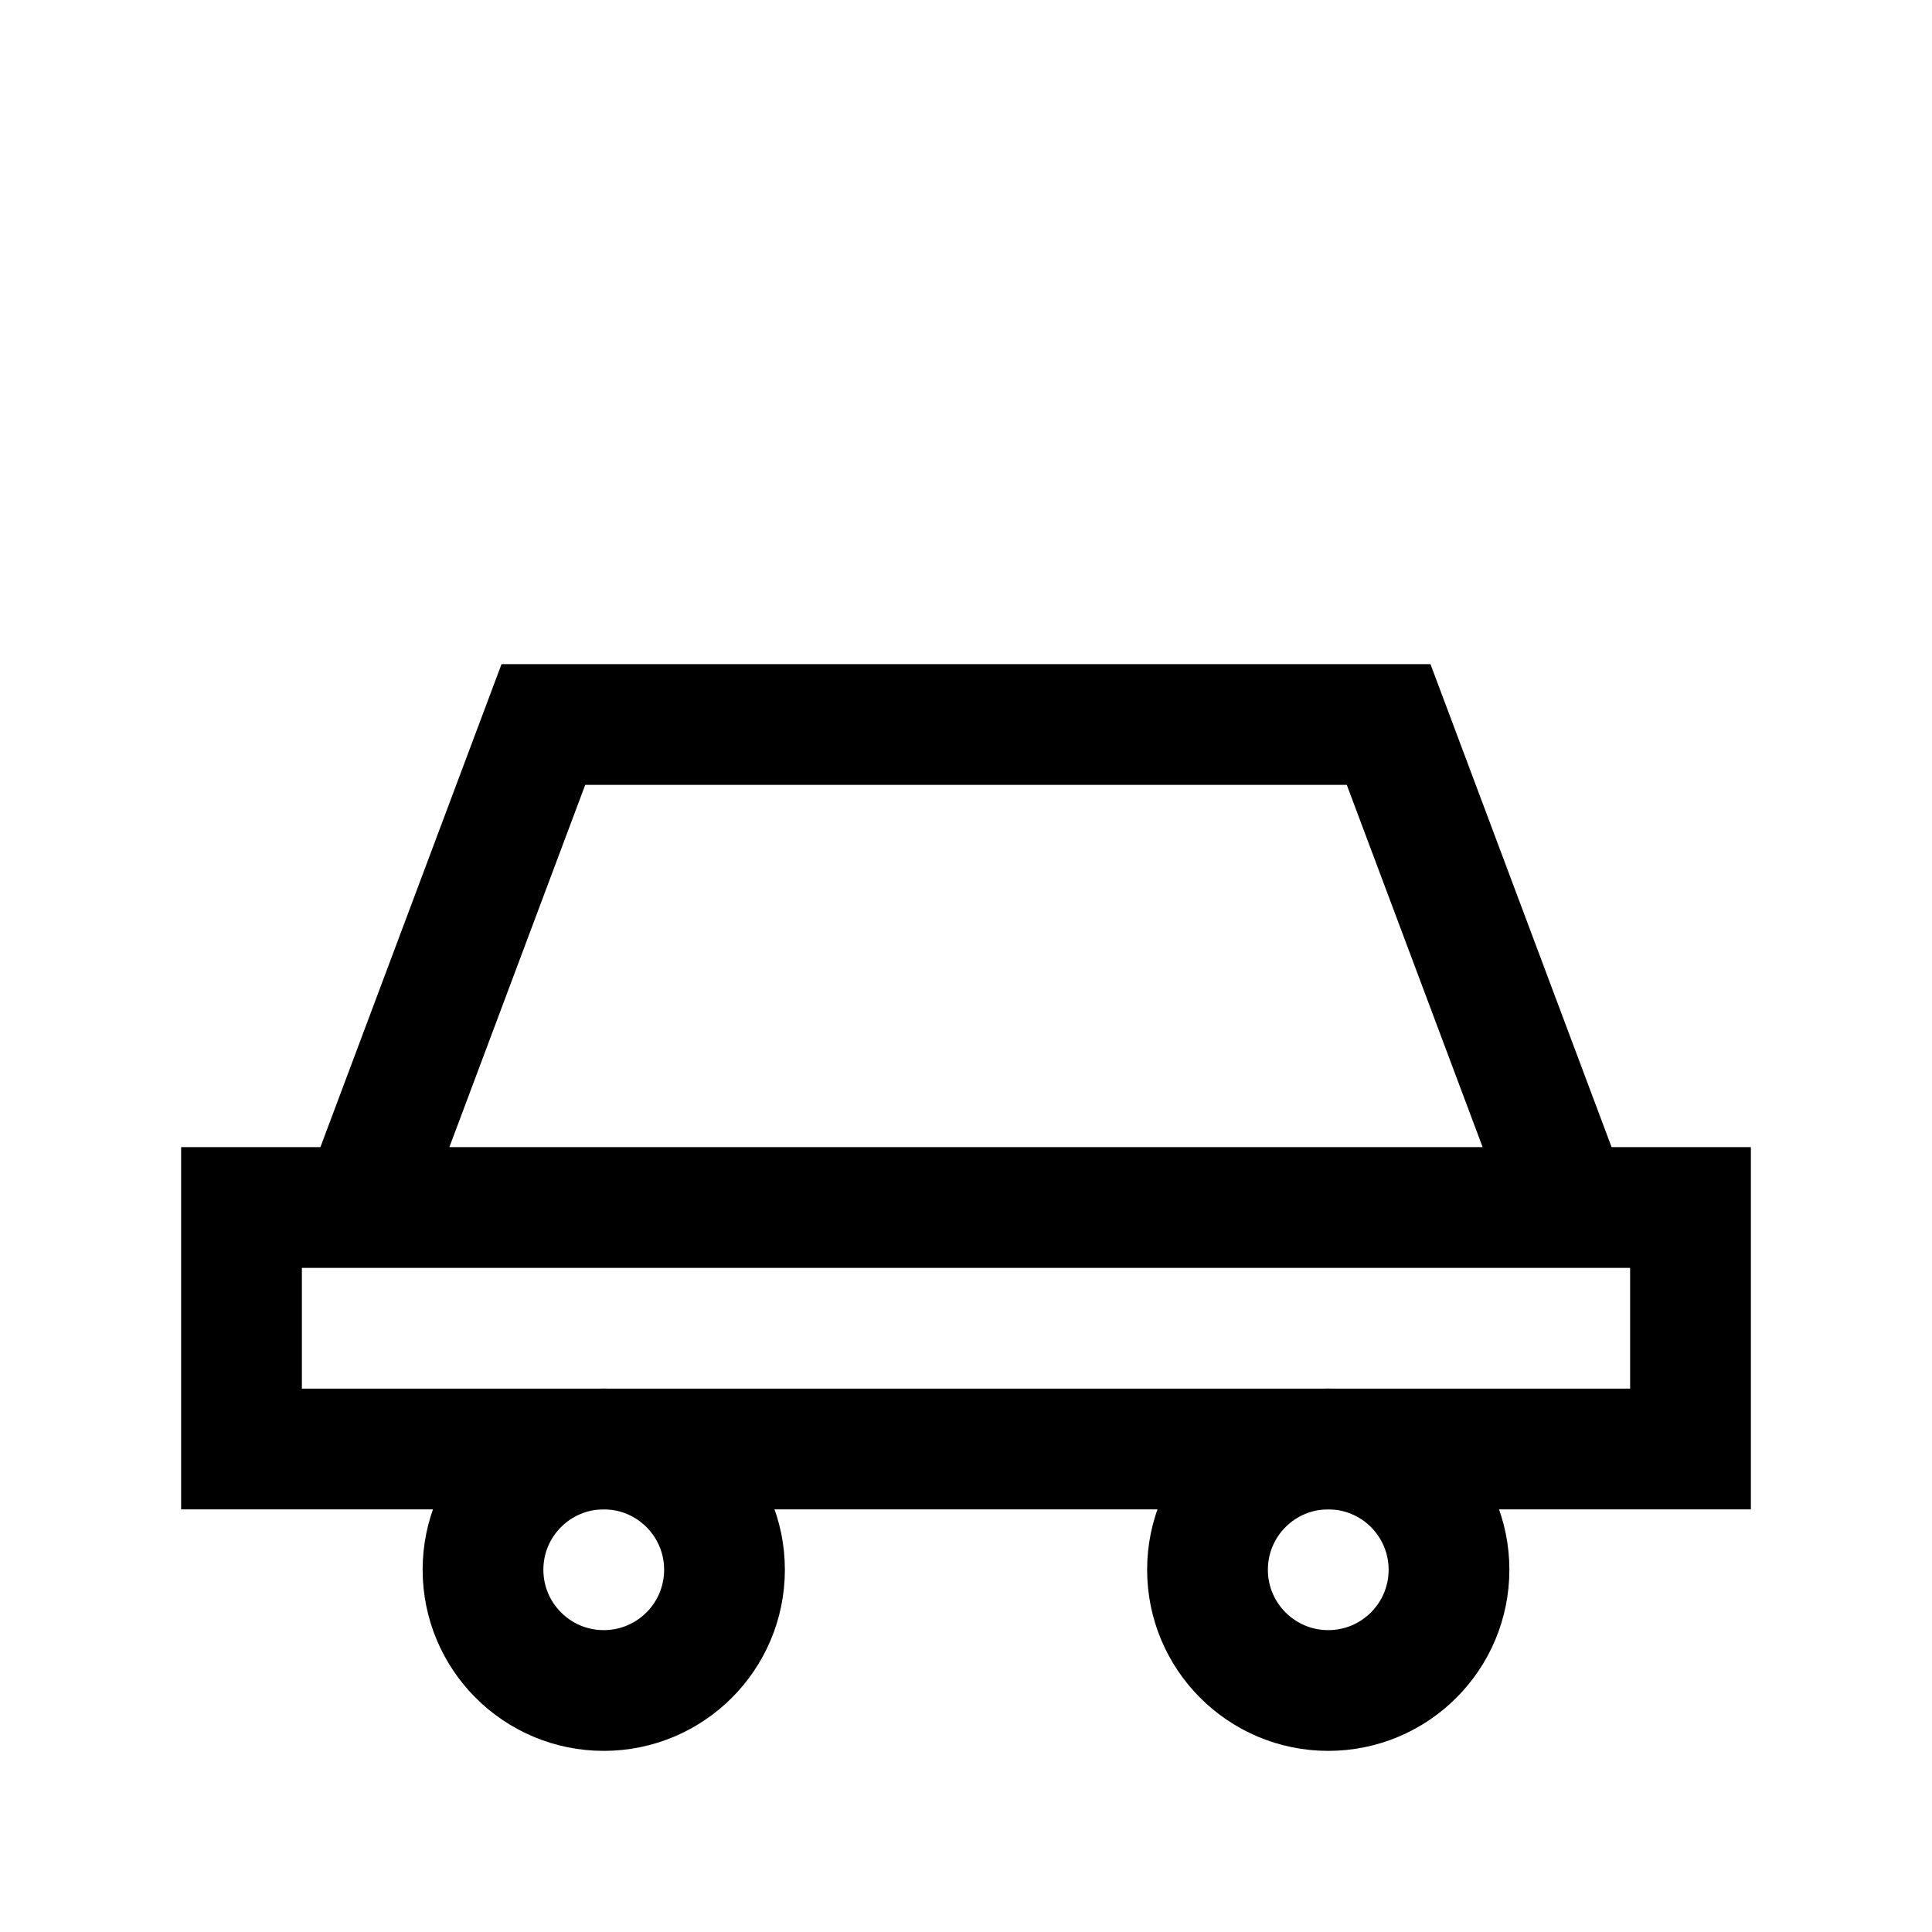 <svg xmlns="http://www.w3.org/2000/svg" viewBox="0 0 64 64" aria-label="Otomotiv"><path d="M8 40h48v8H8z" fill="none" stroke="currentColor" stroke-width="4"/><path d="M12 40l6-16h28l6 16" fill="none" stroke="currentColor" stroke-width="4"/><circle cx="20" cy="52" r="4" fill="none" stroke="currentColor" stroke-width="4"/><circle cx="44" cy="52" r="4" fill="none" stroke="currentColor" stroke-width="4"/></svg>